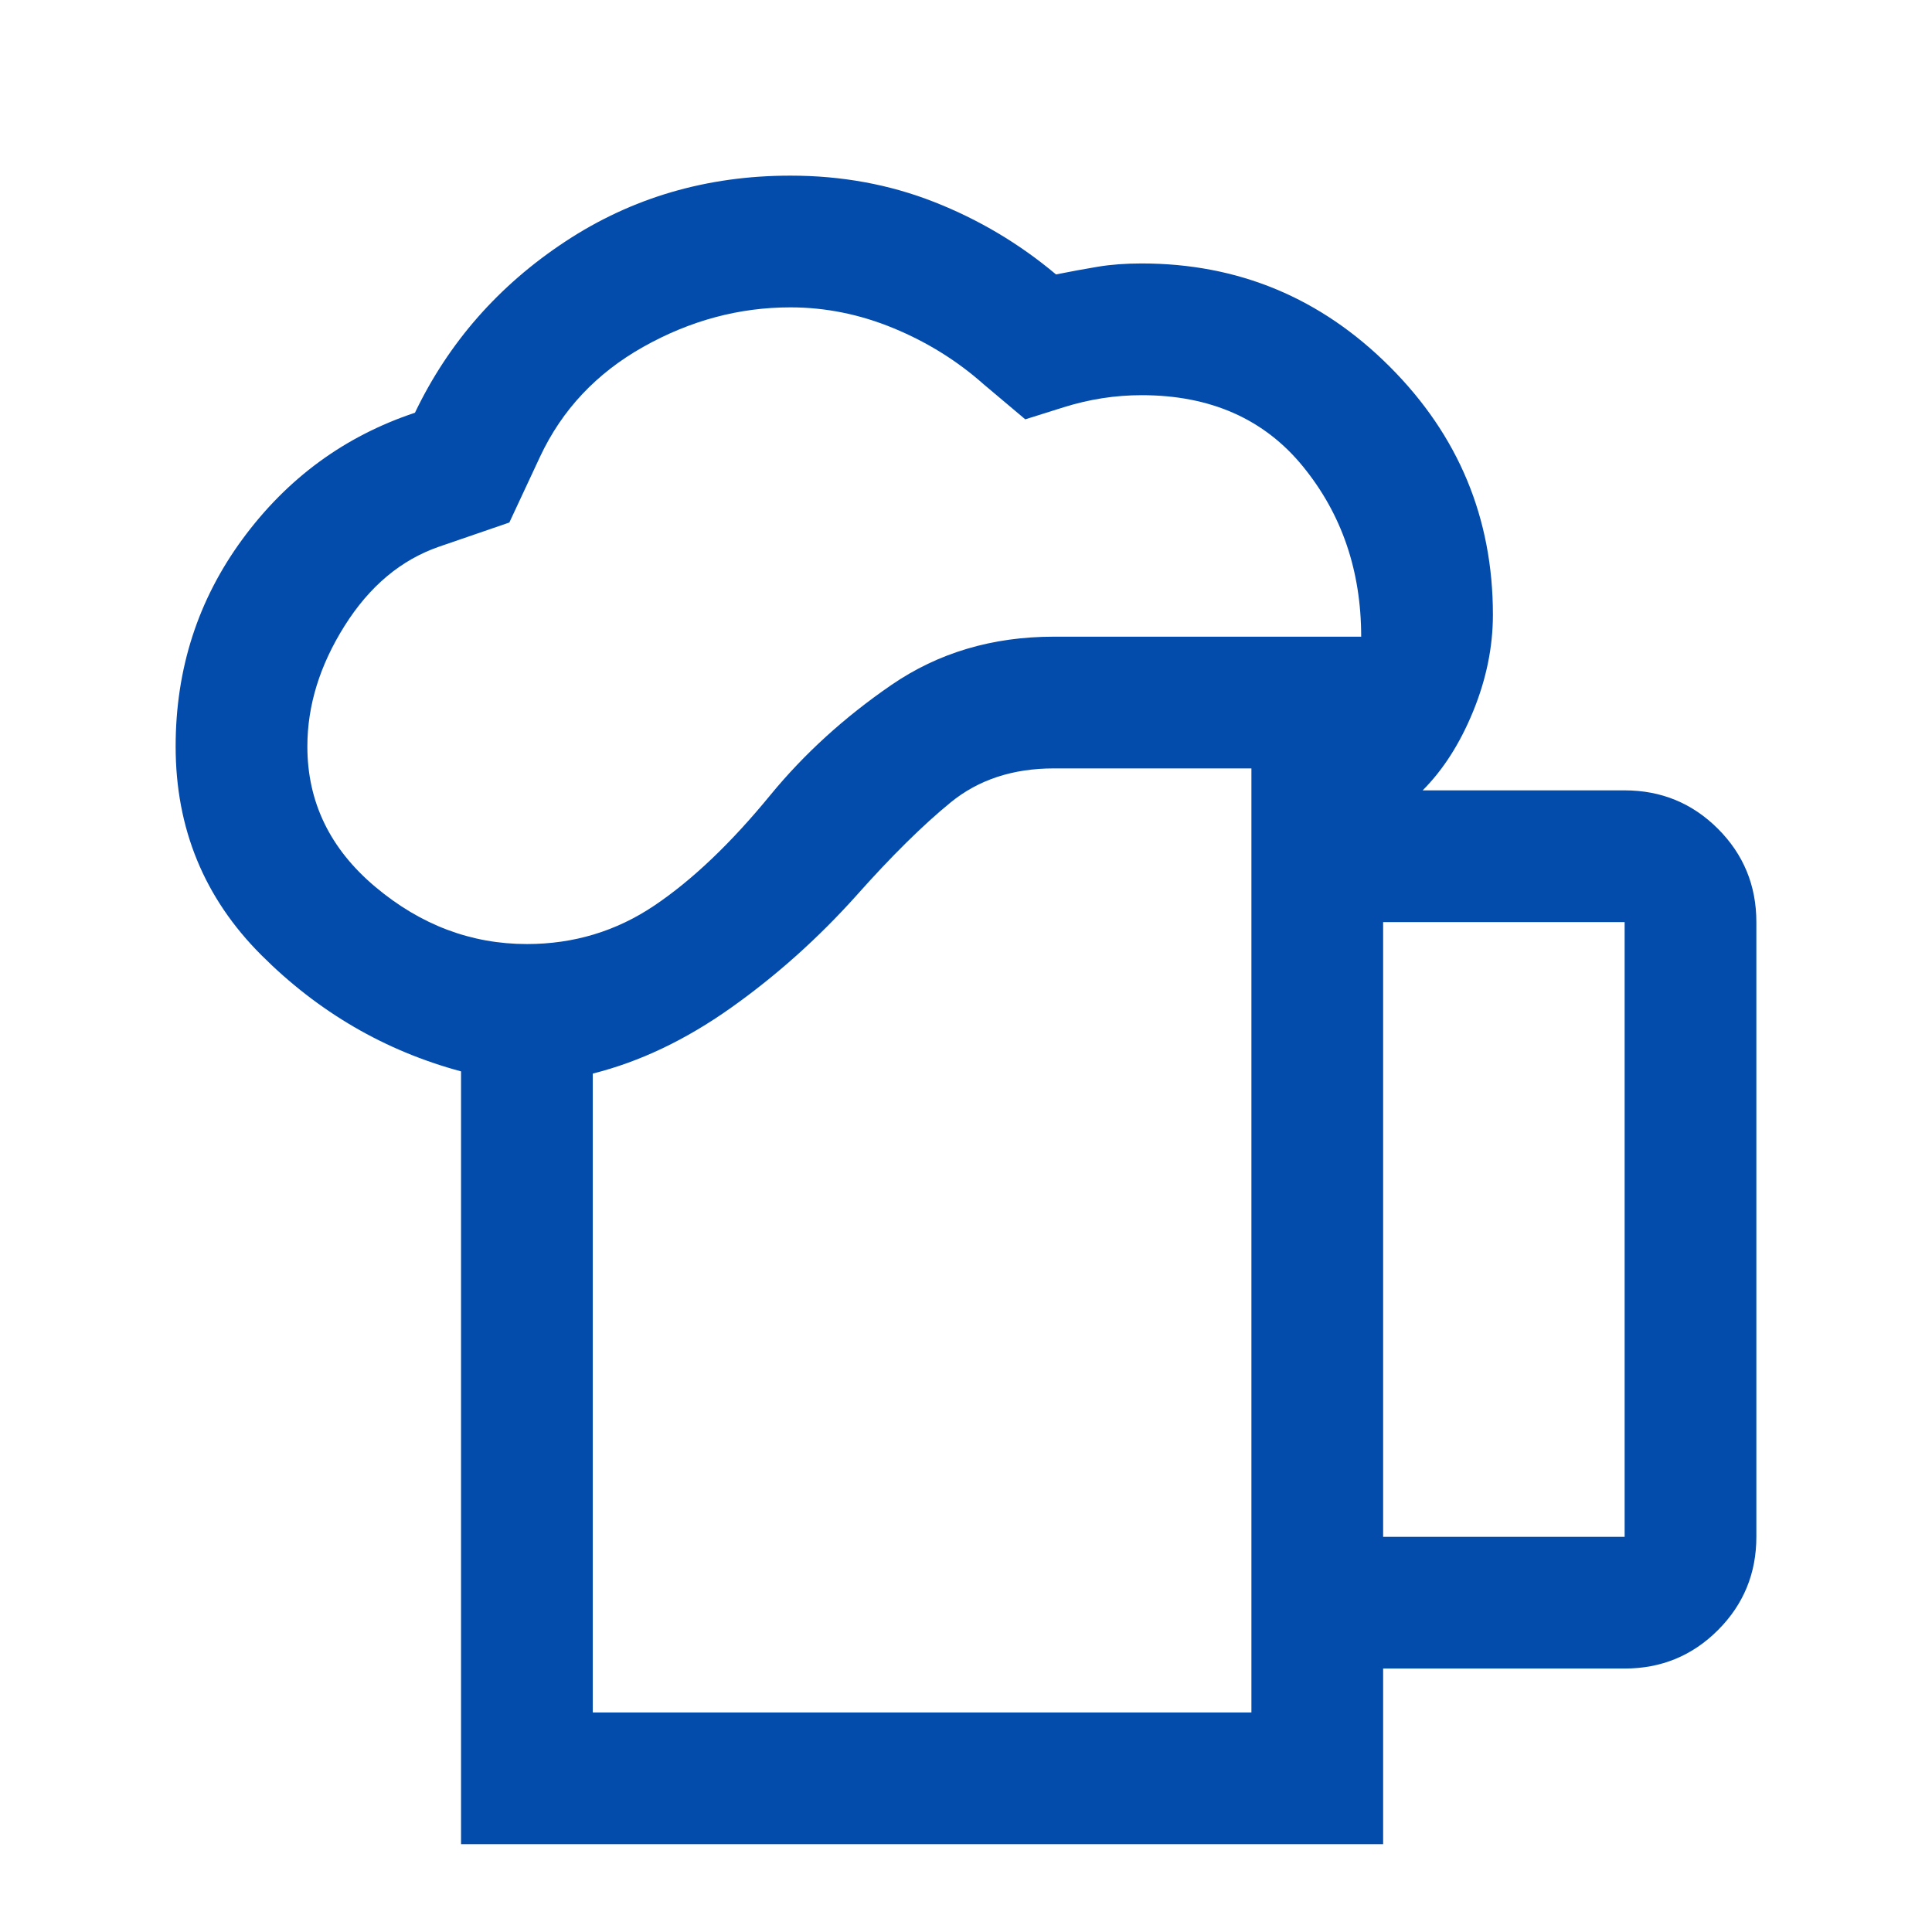 <svg width="44" height="44" viewBox="0 0 44 44" fill="none" xmlns="http://www.w3.org/2000/svg">
<g filter="url(#filter0_d_25_255)">
<path d="M13.5 35H28.5V13.5H24C23.067 13.5 22.283 13.758 21.65 14.275C21.017 14.792 20.3 15.5 19.5 16.4C18.633 17.367 17.683 18.217 16.65 18.95C15.617 19.683 14.567 20.183 13.5 20.45V35ZM10.5 38V20.4C8.767 19.933 7.25 19.05 5.95 17.75C4.65 16.45 4 14.867 4 13C4 11.233 4.508 9.658 5.525 8.275C6.542 6.892 7.85 5.933 9.45 5.4C10.217 3.8 11.358 2.5 12.875 1.5C14.392 0.5 16.1 0 18 0C19.167 0 20.258 0.2 21.275 0.6C22.292 1 23.217 1.55 24.05 2.25C24.383 2.183 24.7 2.125 25 2.075C25.3 2.025 25.633 2 26 2C28.2 2 30.083 2.783 31.65 4.35C33.217 5.917 34 7.8 34 10C34 10.733 33.85 11.467 33.55 12.2C33.25 12.933 32.867 13.533 32.4 14H37C37.833 14 38.542 14.292 39.125 14.875C39.708 15.458 40 16.167 40 17V31C40 31.833 39.708 32.542 39.125 33.125C38.542 33.708 37.833 34 37 34H31.5V38H10.5ZM7 13C7 14.267 7.517 15.333 8.55 16.2C9.583 17.067 10.733 17.5 12 17.5C13.067 17.5 14.033 17.208 14.9 16.625C15.767 16.042 16.65 15.2 17.55 14.1C18.317 13.167 19.233 12.333 20.3 11.6C21.367 10.867 22.6 10.5 24 10.5H31C31 9 30.558 7.708 29.675 6.625C28.792 5.542 27.567 5 26 5C25.4 5 24.808 5.092 24.225 5.275L23.35 5.55L22.4 4.75C21.8 4.217 21.117 3.792 20.35 3.475C19.583 3.158 18.8 3 18 3C16.833 3 15.717 3.3 14.65 3.9C13.583 4.5 12.8 5.333 12.3 6.4L11.6 7.9L10 8.45C9.133 8.75 8.417 9.35 7.85 10.25C7.283 11.15 7 12.067 7 13ZM31.5 31H37V17H31.5V31Z" fill="#044CAB"/>
</g>
<defs>
<filter id="filter0_d_25_255" x="0" y="0" width="44" height="46" filterUnits="userSpaceOnUse" color-interpolation-filters="sRGB">
<feFlood flood-opacity="0" result="BackgroundImageFix"/>
<feColorMatrix in="SourceAlpha" type="matrix" values="0 0 0 0 0 0 0 0 0 0 0 0 0 0 0 0 0 0 127 0" result="hardAlpha"/>
<feOffset dy="4"/>
<feGaussianBlur stdDeviation="2"/>
<feComposite in2="hardAlpha" operator="out"/>
<feColorMatrix type="matrix" values="0 0 0 0 0 0 0 0 0 0 0 0 0 0 0 0 0 0 0.25 0"/>
<feBlend mode="normal" in2="BackgroundImageFix" result="effect1_dropShadow_25_255"/>
<feBlend mode="normal" in="SourceGraphic" in2="effect1_dropShadow_25_255" result="shape"/>
</filter>
</defs>
</svg>
